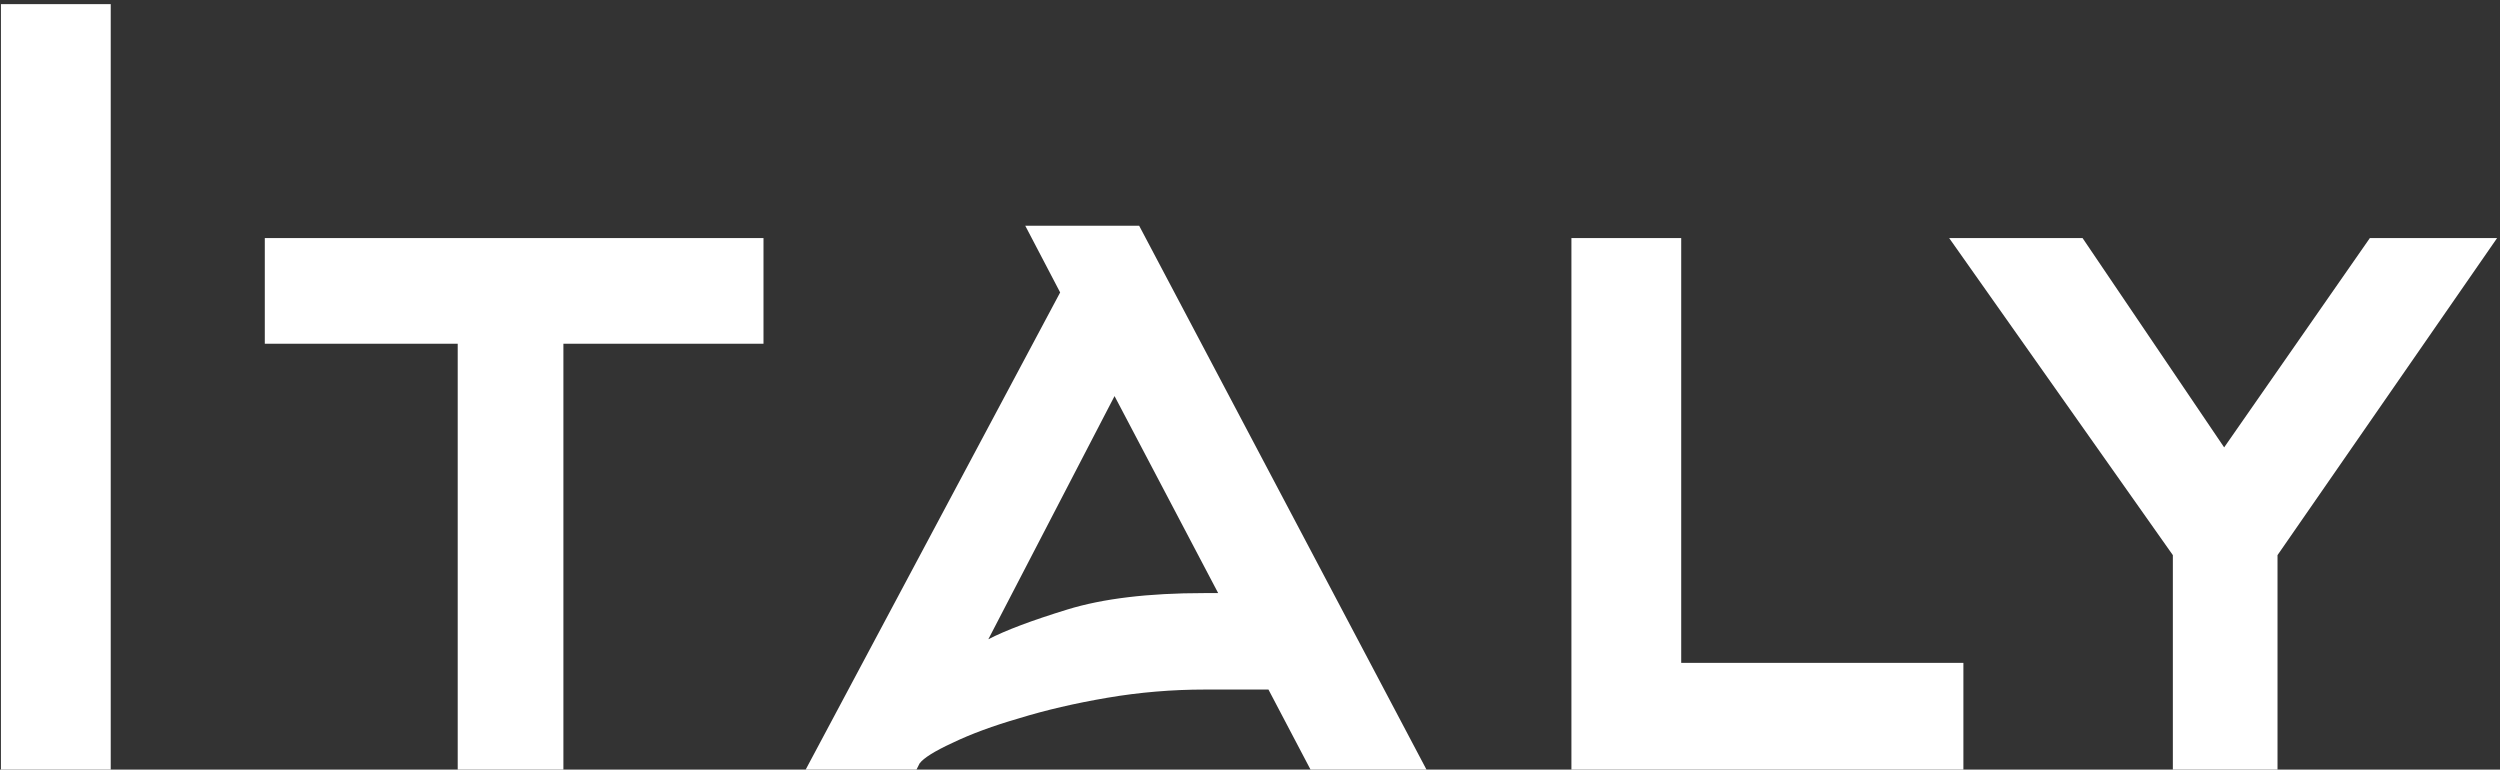 <?xml version="1.0" encoding="UTF-8"?> <svg xmlns="http://www.w3.org/2000/svg" width="536" height="165" viewBox="0 0 536 165" fill="none"><rect x="0" y="0" width="536" height="165" fill="#333333" stroke="none"/> <path d="M0.2 165V0.88H23.74V165H0.2ZM120.793 73.7V165H98.133V73.7H56.773V51.04H163.693V73.7H120.793ZM261.177 127.16L238.957 84.92L211.897 137.06C215.563 135.153 221.21 133.027 228.837 130.68C236.463 128.333 246.217 127.16 258.097 127.16H261.177ZM219.817 48.4H244.237L305.837 165H280.977L271.957 147.84H258.317C251.277 147.84 244.31 148.427 237.417 149.6C230.523 150.773 224.217 152.24 218.497 154C212.923 155.613 208.157 157.373 204.197 159.28C200.383 161.04 198.037 162.507 197.157 163.68L196.497 165H172.737L227.297 62.7L219.817 48.4ZM336.912 165V51.04H360.452V142.12H420.952V165H336.912ZM488.299 119.02V165H465.859V119.02L417.899 51.04H446.499L476.859 95.92L508.099 51.04H535.379L488.299 119.02Z" fill="white"></path> </svg> 